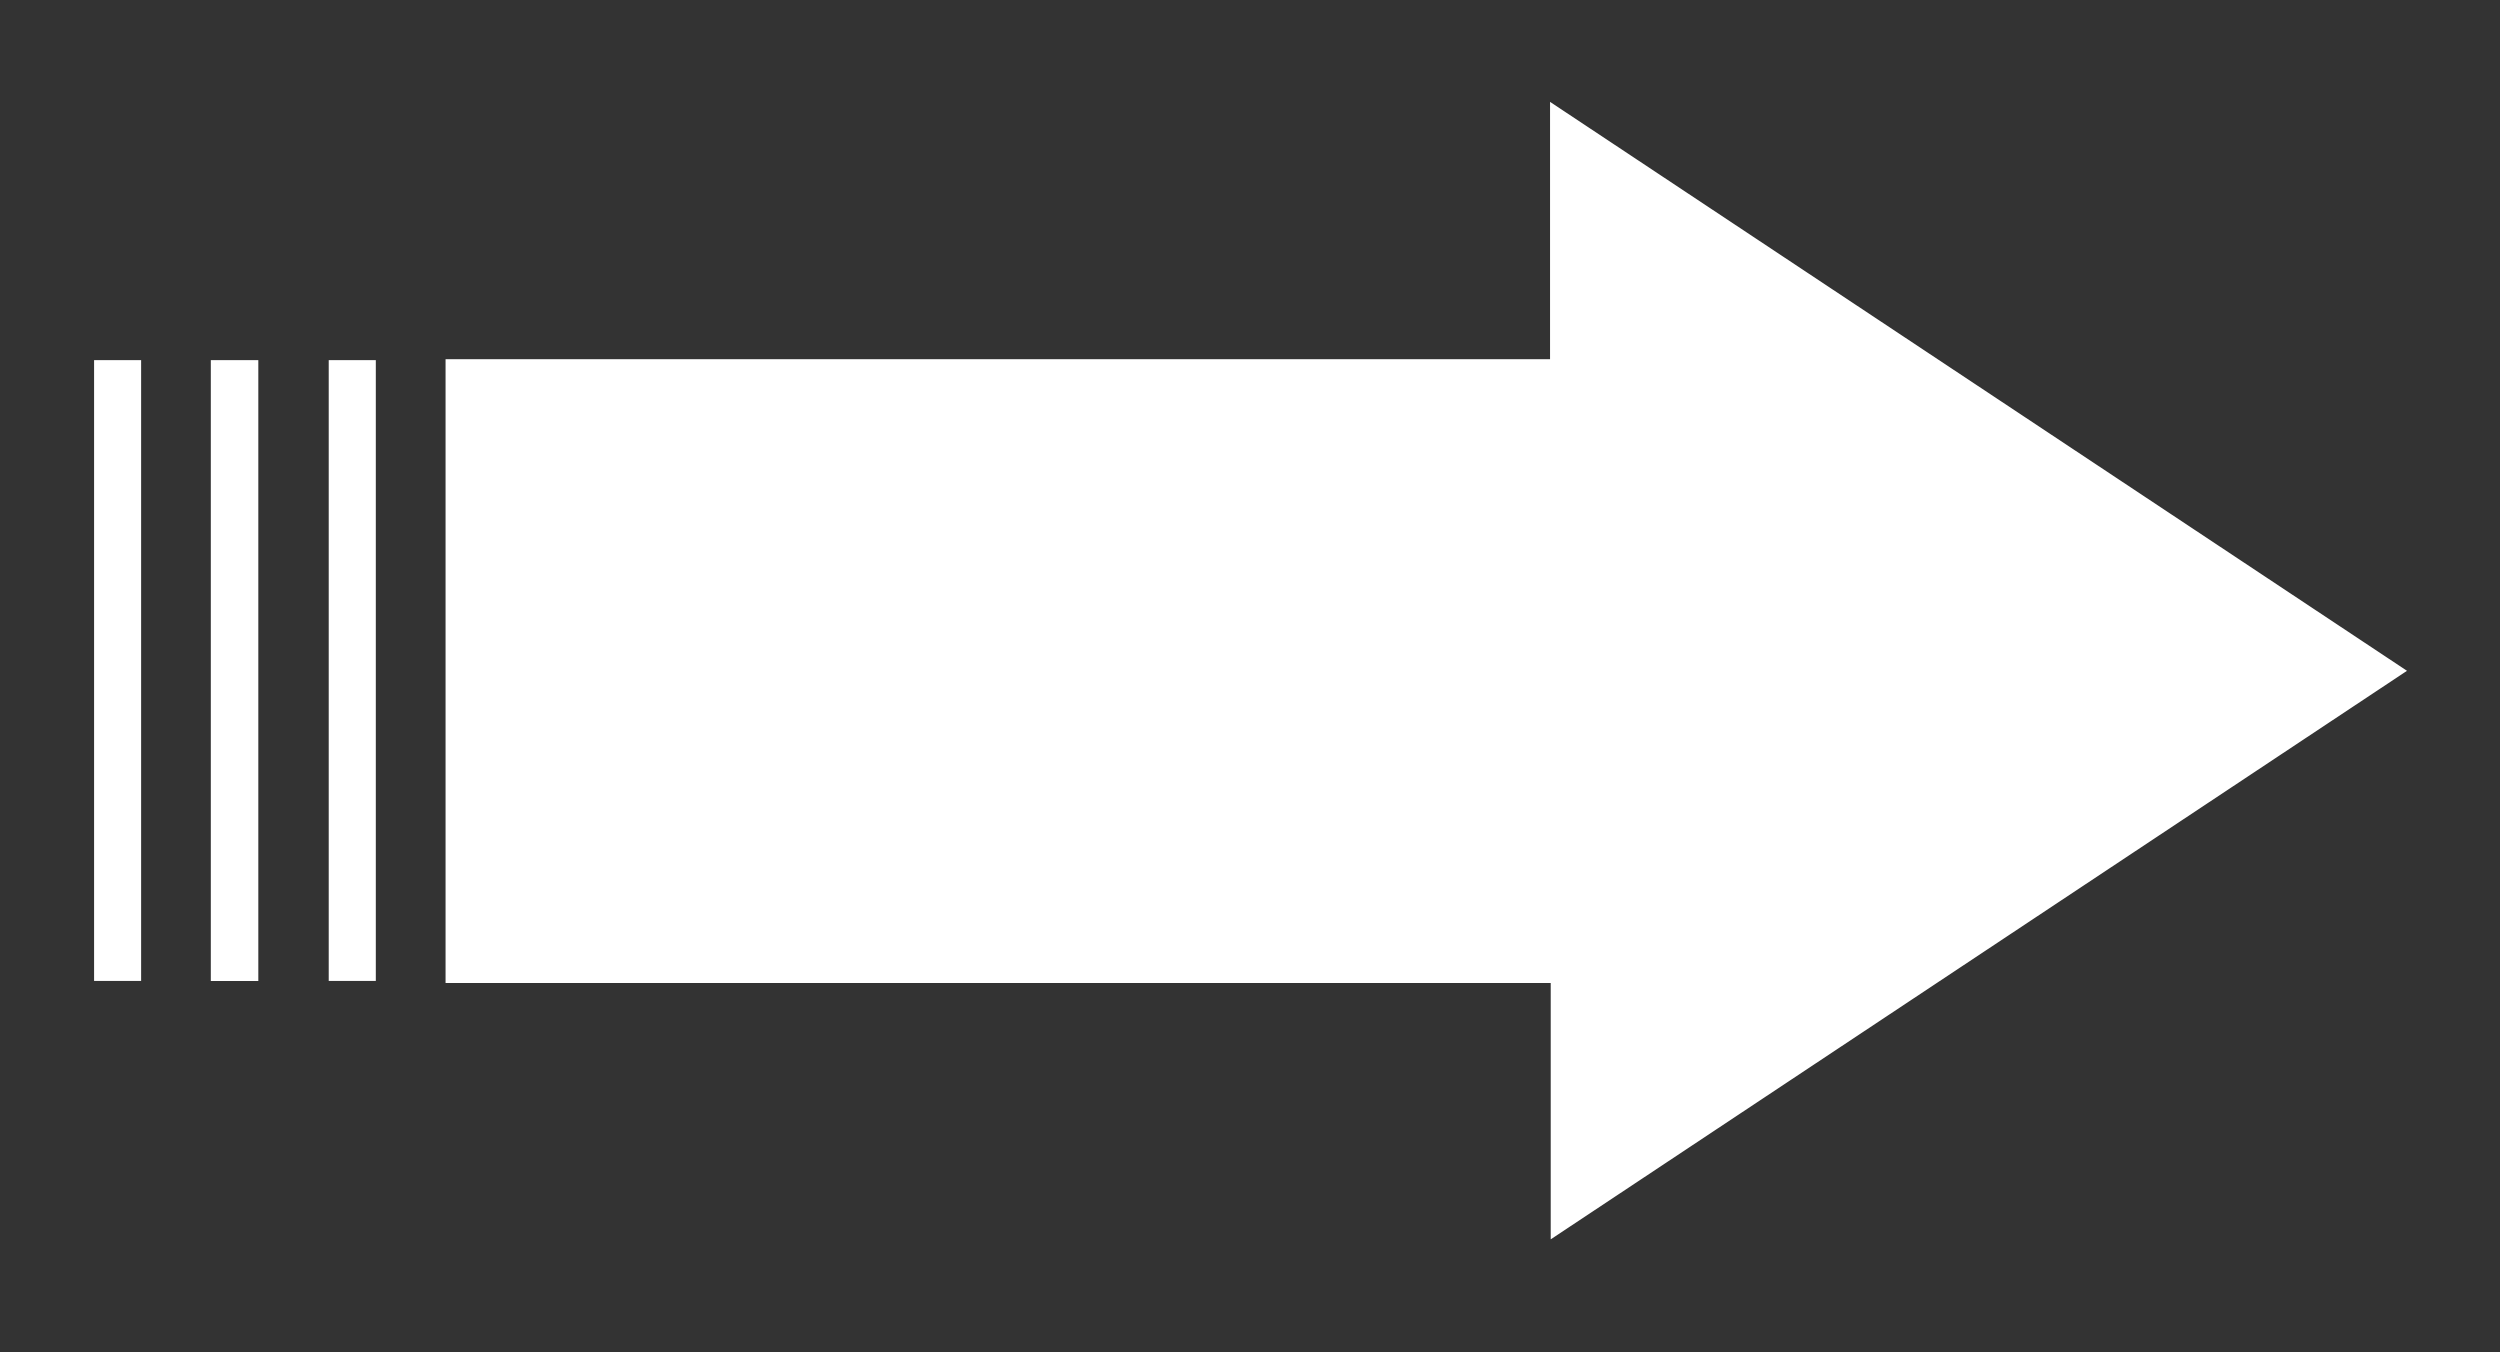<?xml version="1.0" encoding="utf-8"?>
<!-- Generator: Adobe Illustrator 24.0.2, SVG Export Plug-In . SVG Version: 6.00 Build 0)  -->
<svg version="1.1" id="iyajirusi_xA0_画像_1_" xmlns="http://www.w3.org/2000/svg" xmlns:xlink="http://www.w3.org/1999/xlink"
	 x="0px" y="0px" viewBox="0 0 490 265" style="enable-background:new 0 0 490 265;" xml:space="preserve">
<rect x="0" y="0" width="490" height="265" fill="#333333" stroke="none"/>
<style type="text/css">
	.st0{fill:#FFFFFF;}
</style>
<g>
	<path class="st0" d="M303.94,242.91c0-17.34,0-33.47,0-50.24c-72.35,0-144.37,0-216.61,0c0-41.04,0-81.43,0-122.27
		c72.18,0,144.09,0,216.48,0c0-16.7,0-32.95,0-50.43c56.4,37.45,111.91,74.3,167.96,111.51
		C415.77,168.66,360.35,205.46,303.94,242.91z"/>
	<path class="st0" d="M18.44,70.58c3.12,0,6.03,0,9.22,0c0,40.62,0,80.98,0,121.68c-3,0-5.92,0-9.22,0
		C18.44,151.86,18.44,111.51,18.44,70.58z"/>
	<path class="st0" d="M50.63,192.27c-3.32,0-6.24,0-9.31,0c0-40.68,0-81.04,0-121.68c3.17,0,6.08,0,9.31,0
		C50.63,111.14,50.63,151.51,50.63,192.27z"/>
	<path class="st0" d="M64.43,70.58c3.13,0,6.04,0,9.23,0c0,40.62,0,80.98,0,121.68c-3.01,0-5.93,0-9.23,0
		C64.43,151.86,64.43,111.51,64.43,70.58z"/>
</g>
</svg>
